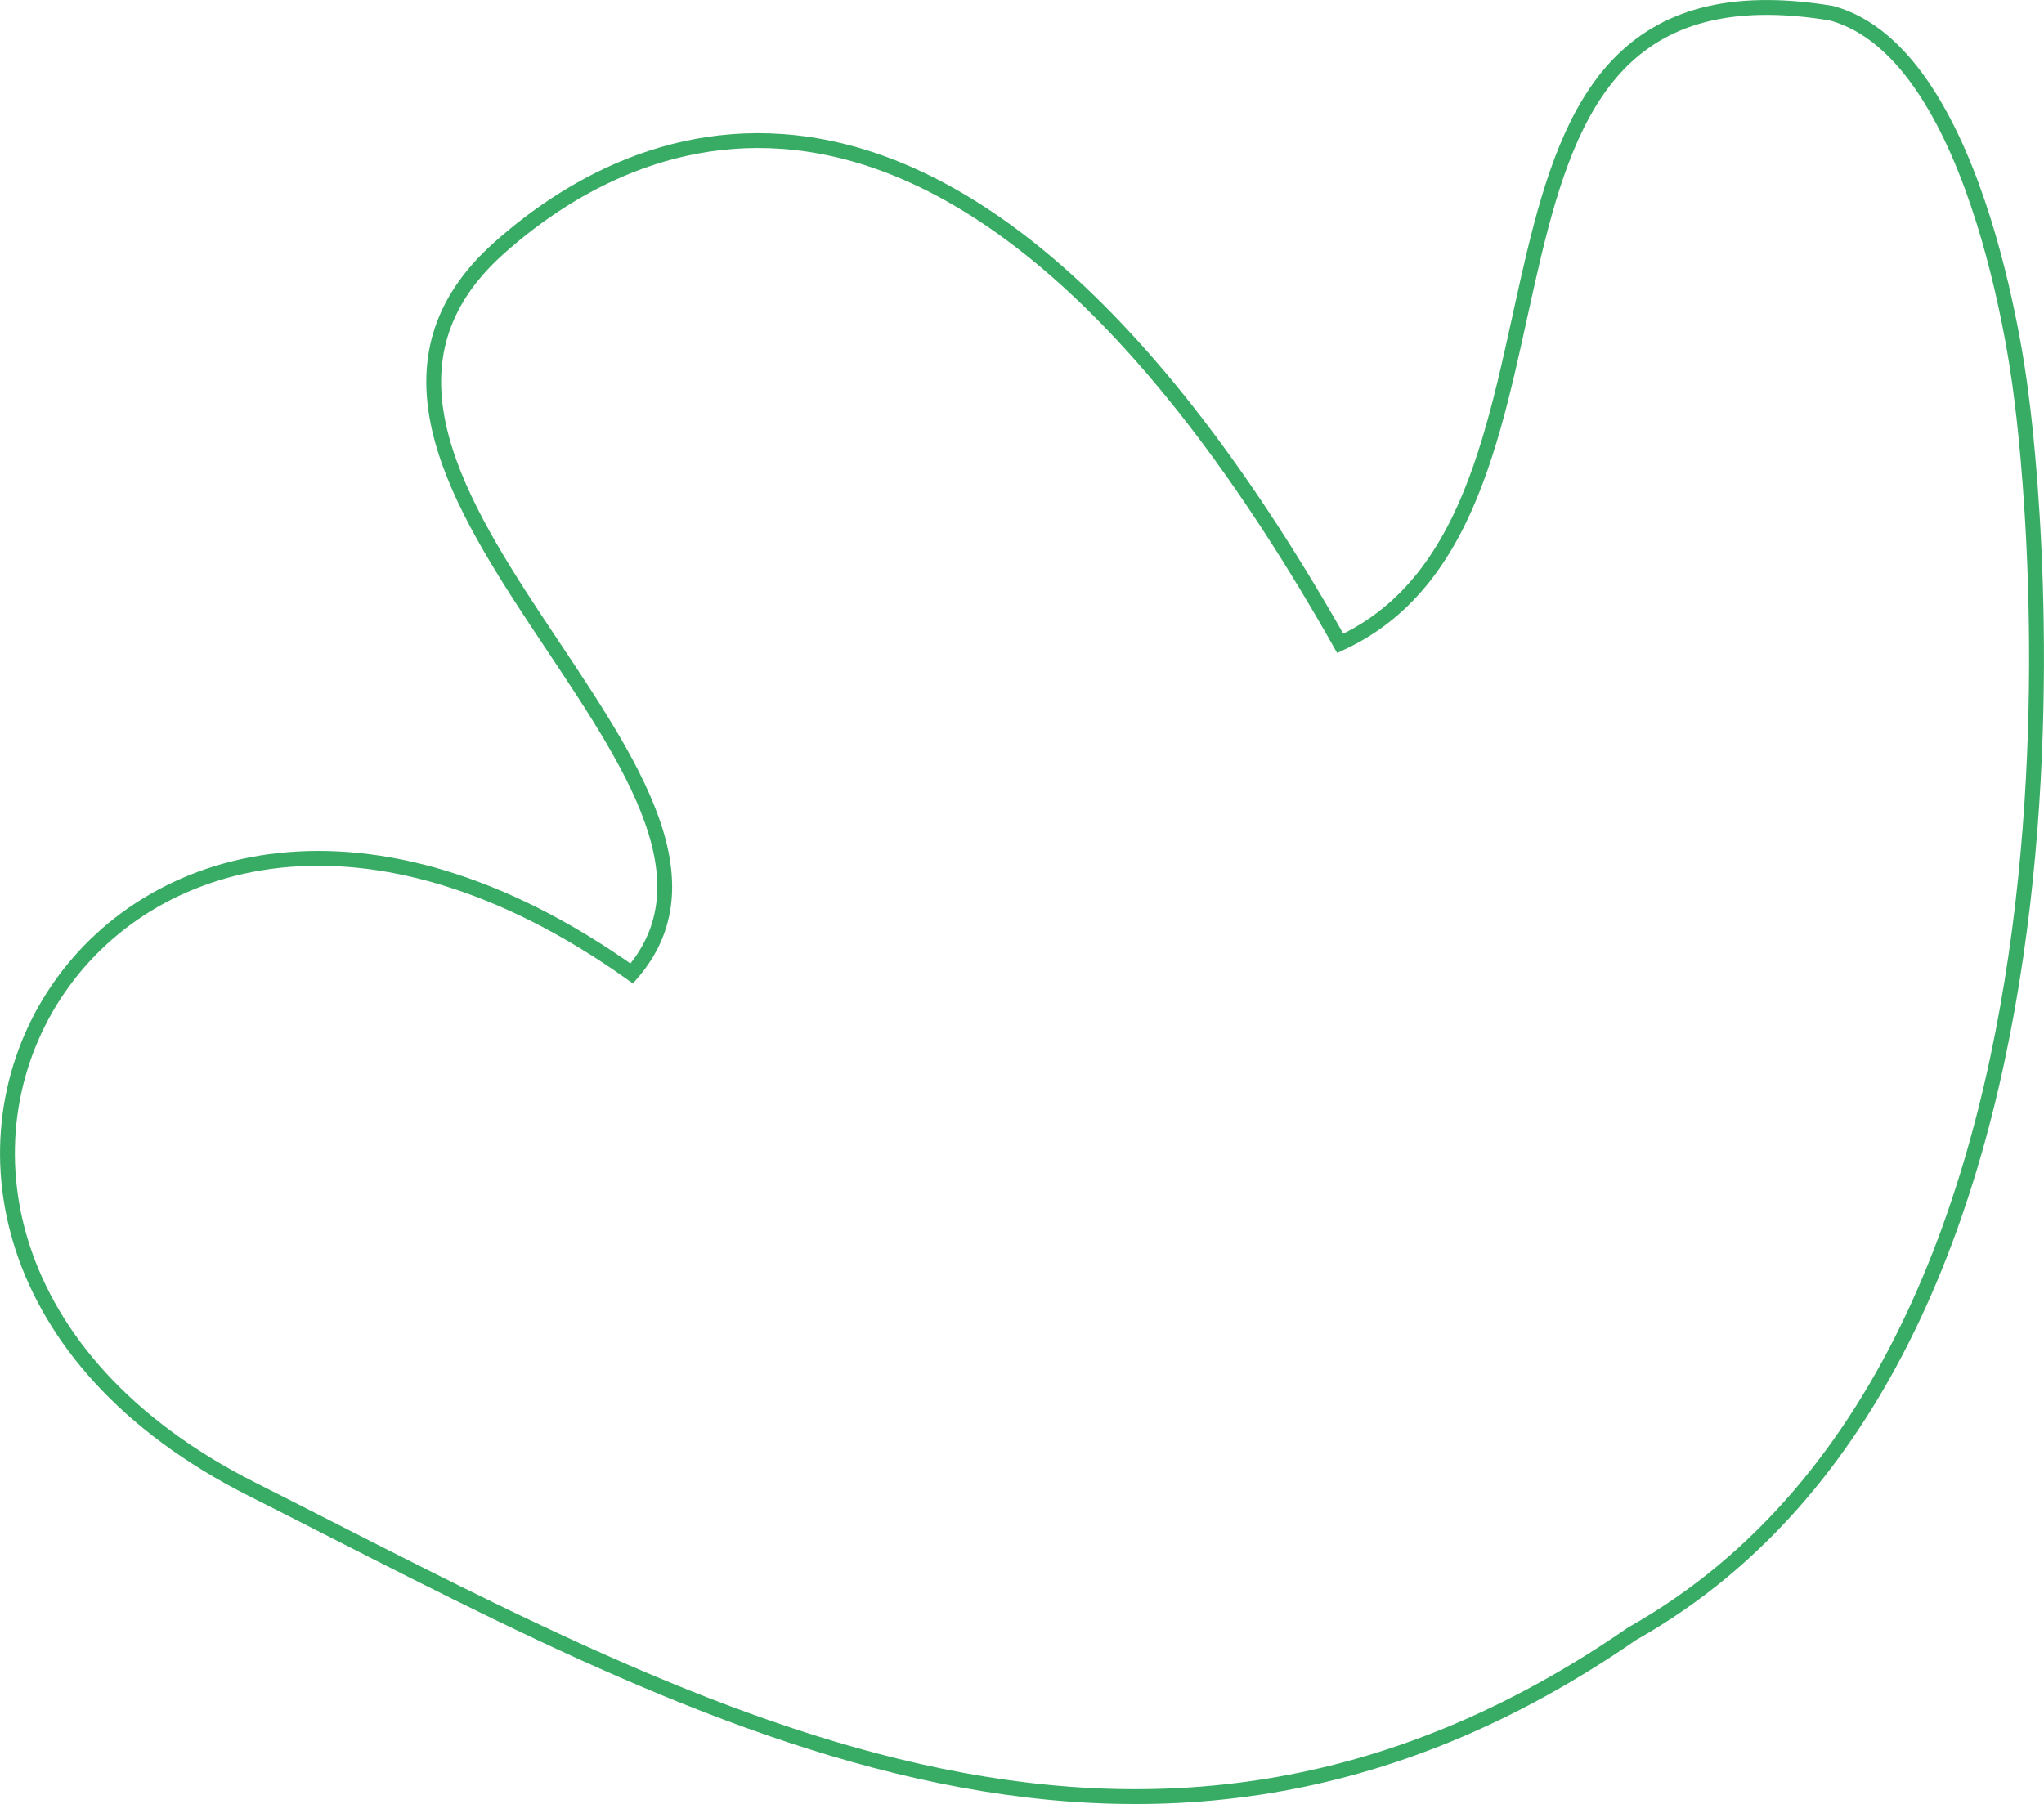 <?xml version="1.0" encoding="UTF-8"?> <svg xmlns="http://www.w3.org/2000/svg" id="_Слой_1" data-name="Слой 1" viewBox="0 0 274.04 241.92"><defs><style> .cls-1 { fill: none; stroke: #38ac64; stroke-miterlimit: 10; stroke-width: 1.99px; } </style></defs><path class="cls-1" d="M271,53.14s17.87,126.5-52.17,165.94c-66.27,45.82-127.14,9.83-185.06-19.38-68.25-34.41-19.43-119.24,50.93-69.15,22.67-26.21-50.89-67.57-17.89-97.2,19.98-17.94,63.1-35.16,112.88,52.93C216.94,69.08,189.74-7.48,245.56,1.77c20.37,5.56,25.44,51.37,25.44,51.37Z"></path></svg> 